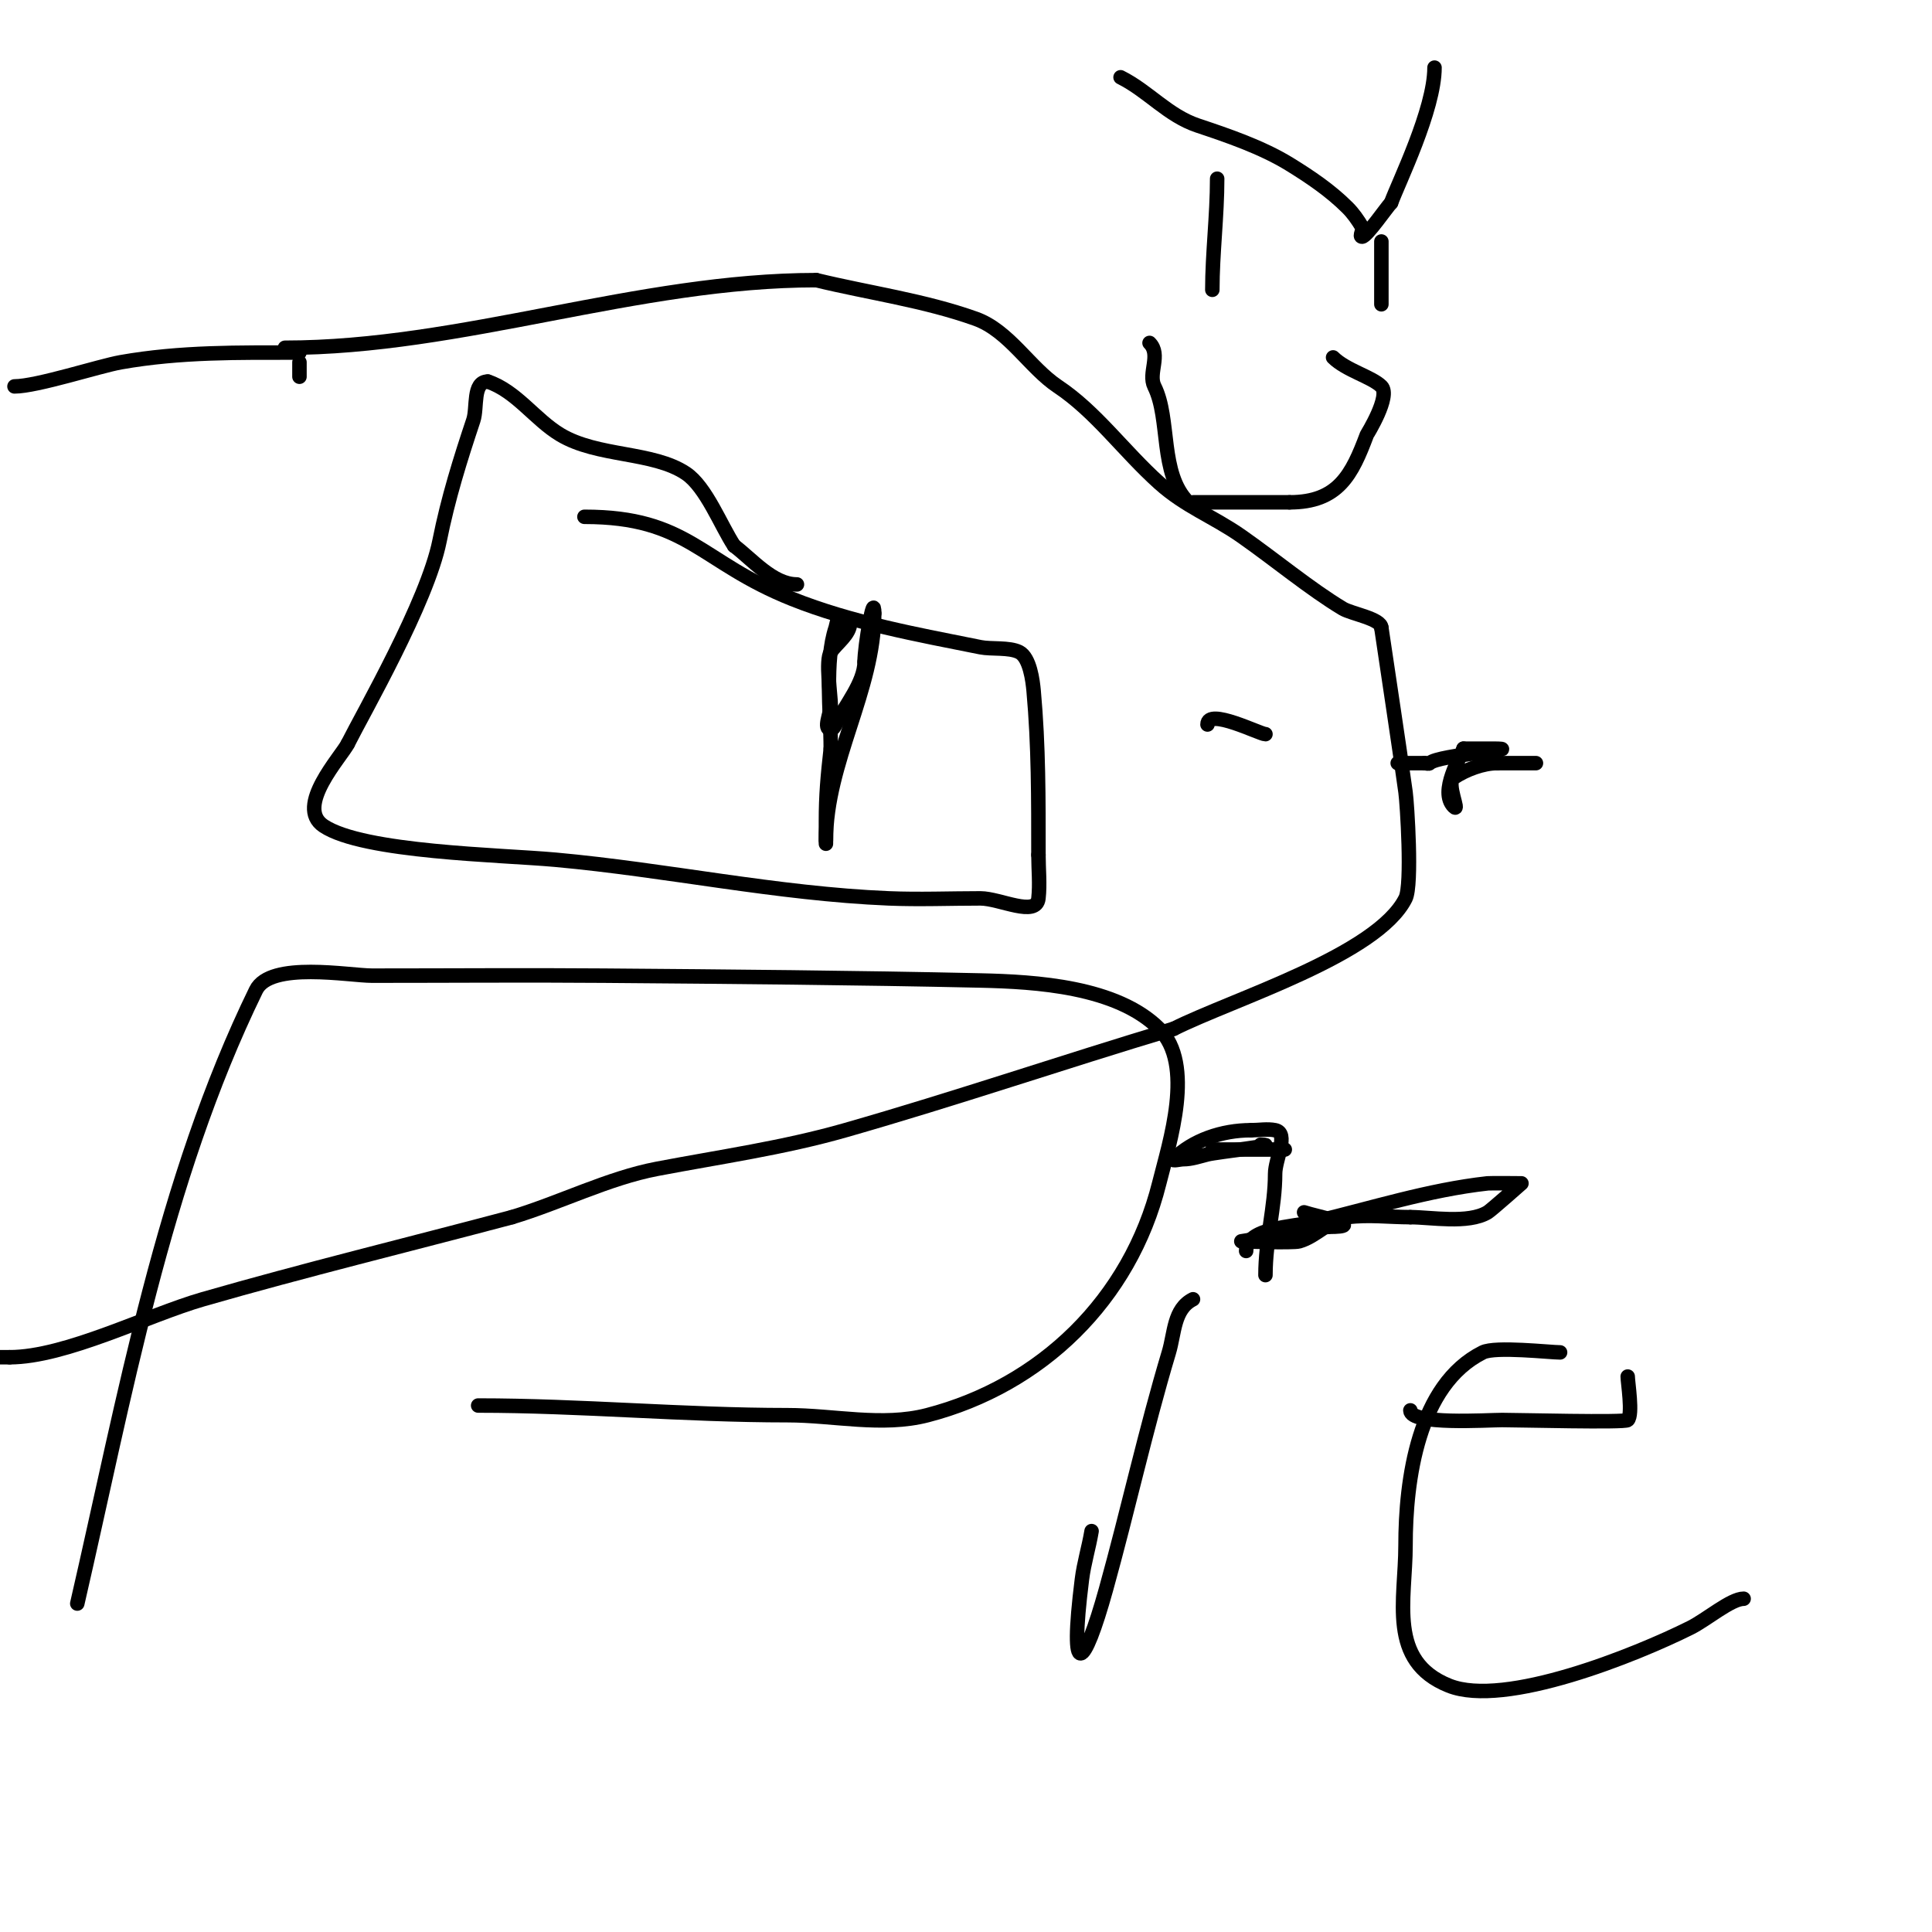 <svg viewBox='0 0 400 400' version='1.1' xmlns='http://www.w3.org/2000/svg' xmlns:xlink='http://www.w3.org/1999/xlink'><g fill='none' stroke='#000000' stroke-width='3' stroke-linecap='round' stroke-linejoin='round'><path d='M121,107c21.521,0 23.851,9.34 43,17c12.29,4.916 26.013,7.403 39,10c2.224,0.445 5.944,-0.028 8,1c2.23,1.115 2.818,6.001 3,8c1.038,11.417 1,22.516 1,34'/><path d='M215,177c0,3 0.331,6.018 0,9c-0.442,3.976 -8,0 -12,0c-6.314,0 -12.693,0.263 -19,0c-23.303,-0.971 -45.873,-5.898 -69,-8c-11.313,-1.028 -39.783,-1.522 -48,-7c-6.02,-4.013 3.696,-14.393 5,-17'/><path d='M72,154c3.099,-6.197 16.493,-29.464 19,-42c1.785,-8.925 4.309,-16.928 7,-25c0.876,-2.627 -0.208,-8 3,-8'/><path d='M101,79c5.877,1.959 9.761,7.857 15,11c7.736,4.642 19.152,3.434 26,8c4.2,2.8 7.3,10.949 10,15'/><path d='M152,113c3.695,2.771 8,8 13,8'/><path d='M174,128c-0.745,0 -0.764,1.293 -1,2c-2.323,6.97 -1,17.318 -1,25'/><path d='M172,155c-0.637,5.732 -1,9.581 -1,15c0,0.592 0,6.704 0,4'/><path d='M171,174c0,-16.154 10,-31.143 10,-47'/><path d='M181,127c0,-4.9 -2,6.856 -2,10'/><path d='M179,137c0,4.288 -4.021,9.042 -6,13c-0.211,0.422 -0.529,1 -1,1c-1.667,0 0,-3.333 0,-5c0,-1.936 -1.147,-9.279 0,-11c1.201,-1.802 4,-3.68 4,-6'/><path d='M176,129'/><path d='M59,72c36.588,0 73.01,-14 110,-14'/><path d='M169,58c11,2.667 22.341,4.193 33,8c6.855,2.448 11.199,10.133 17,14c7.906,5.271 13.629,13.366 21,20c5.435,4.892 11.231,6.962 17,11c6.914,4.84 14.306,10.983 21,15c1.837,1.102 8,2.099 8,4'/><path d='M286,130c1.667,11.333 3.424,22.654 5,34c0.335,2.409 1.412,19.176 0,22c-5.866,11.732 -35.585,20.792 -48,27'/><path d='M243,213c-23.345,7.004 -45.045,14.441 -68,21c-12.827,3.665 -25.863,5.498 -39,8c-10.032,1.911 -20.129,7.039 -30,10'/><path d='M106,252c-21.333,5.667 -42.788,10.894 -64,17c-11.39,3.279 -28.425,12 -40,12'/><path d='M2,281l-2,0'/><path d='M62,75c0,1 0,2 0,3'/><path d='M62,73c-12.594,0 -24.565,-0.194 -37,2c-4.42,0.78 -17.383,5 -22,5'/><path d='M250,150c0,-3.554 10.858,2 12,2'/><path d='M291,158c-5.074,0 2.801,0 4,0'/><path d='M295,158c0.333,0 0.764,0.236 1,0c1.766,-1.766 21.085,-3 13,-3c-2,0 -4,0 -6,0'/><path d='M303,155c-0.46,1.533 -5.146,8.854 -2,12c1.414,1.414 -1.664,-4.891 0,-6c2.493,-1.662 6.084,-3 9,-3'/><path d='M310,158c2.667,0 5.333,0 8,0'/><path d='M258,259c0,-4.825 9.608,-4.954 14,-6c12.007,-2.859 23.679,-6.631 36,-8c0.57,-0.063 7,0 7,0c0,0 -6.288,5.573 -7,6c-4.054,2.433 -11.733,1 -16,1'/><path d='M292,252c-4.333,0 -8.705,-0.573 -13,0c-3.694,0.493 -6.417,3.976 -10,5c-1.317,0.376 -12,0 -12,0c0,0 15.721,-2.544 18,-3'/><path d='M275,254c8.579,0 -2.292,-2.097 -5,-3'/><path d='M99,291c21.189,0 42.661,2 64,2c9.667,0 19.643,2.426 29,0c23.615,-6.122 41.982,-23.927 48,-48c2.148,-8.59 7.418,-24.582 0,-32c-8.758,-8.758 -25.588,-9.746 -37,-10c-25.996,-0.578 -51.999,-0.794 -78,-1c-15.999,-0.127 -32,0 -48,0c-4.671,0 -21.051,-3.045 -24,3c-19.287,39.539 -27.184,84.464 -37,127'/><path d='M247,269c-4.013,2.006 -3.793,6.975 -5,11c-4.853,16.177 -8.47,32.693 -13,49c-4.662,16.784 -7.673,19.386 -5,-2c0.422,-3.373 1.441,-6.647 2,-10'/><path d='M266,238c-5,0 -10,0 -15,0'/><path d='M261,237c4.823,0 -9.003,1.501 -11,2c-1.649,0.412 -3.3,1 -5,1c-0.667,0 -2.471,0.471 -2,0c3.917,-3.917 9.999,-6 16,-6'/><path d='M259,234c1.667,0 3.366,-0.327 5,0c2.942,0.588 0,6 0,9c0,6.986 -2,13.645 -2,21'/><path d='M292,292c0,3.071 15.861,2 19,2c3.419,0 25.423,0.577 26,0c1.102,-1.102 0,-7.839 0,-9'/><path d='M323,280c-2.043,0 -13.41,-1.295 -16,0c-13.442,6.721 -16,26.437 -16,40c0,11.217 -3.778,23.889 9,29c11.542,4.617 38.678,-6.339 50,-12c3.331,-1.665 8.389,-6 11,-6'/><path d='M238,71c2.455,2.455 -0.358,6.284 1,9c3.389,6.778 1.003,18.003 7,24c0.236,0.236 0.667,0 1,0c6.667,0 13.333,0 20,0'/><path d='M267,104c10.084,0 12.894,-5.717 16,-14c0.008,-0.02 4.996,-8.004 3,-10c-1.964,-1.964 -7.332,-3.332 -10,-6'/><path d='M232,16c5.763,2.882 9.785,7.928 16,10c6.134,2.045 13.268,4.473 19,8c4.258,2.62 8.464,5.464 12,9c1.179,1.179 2.143,2.571 3,4c0.343,0.572 -0.667,2 0,2c0.936,0 5.18,-6.18 6,-7'/><path d='M288,42c1.504,-4.135 9,-19.347 9,-28'/><path d='M252,37c0,7.688 -1,15.521 -1,23'/><path d='M286,50c0,4.333 0,8.667 0,13'/></g>
</svg>